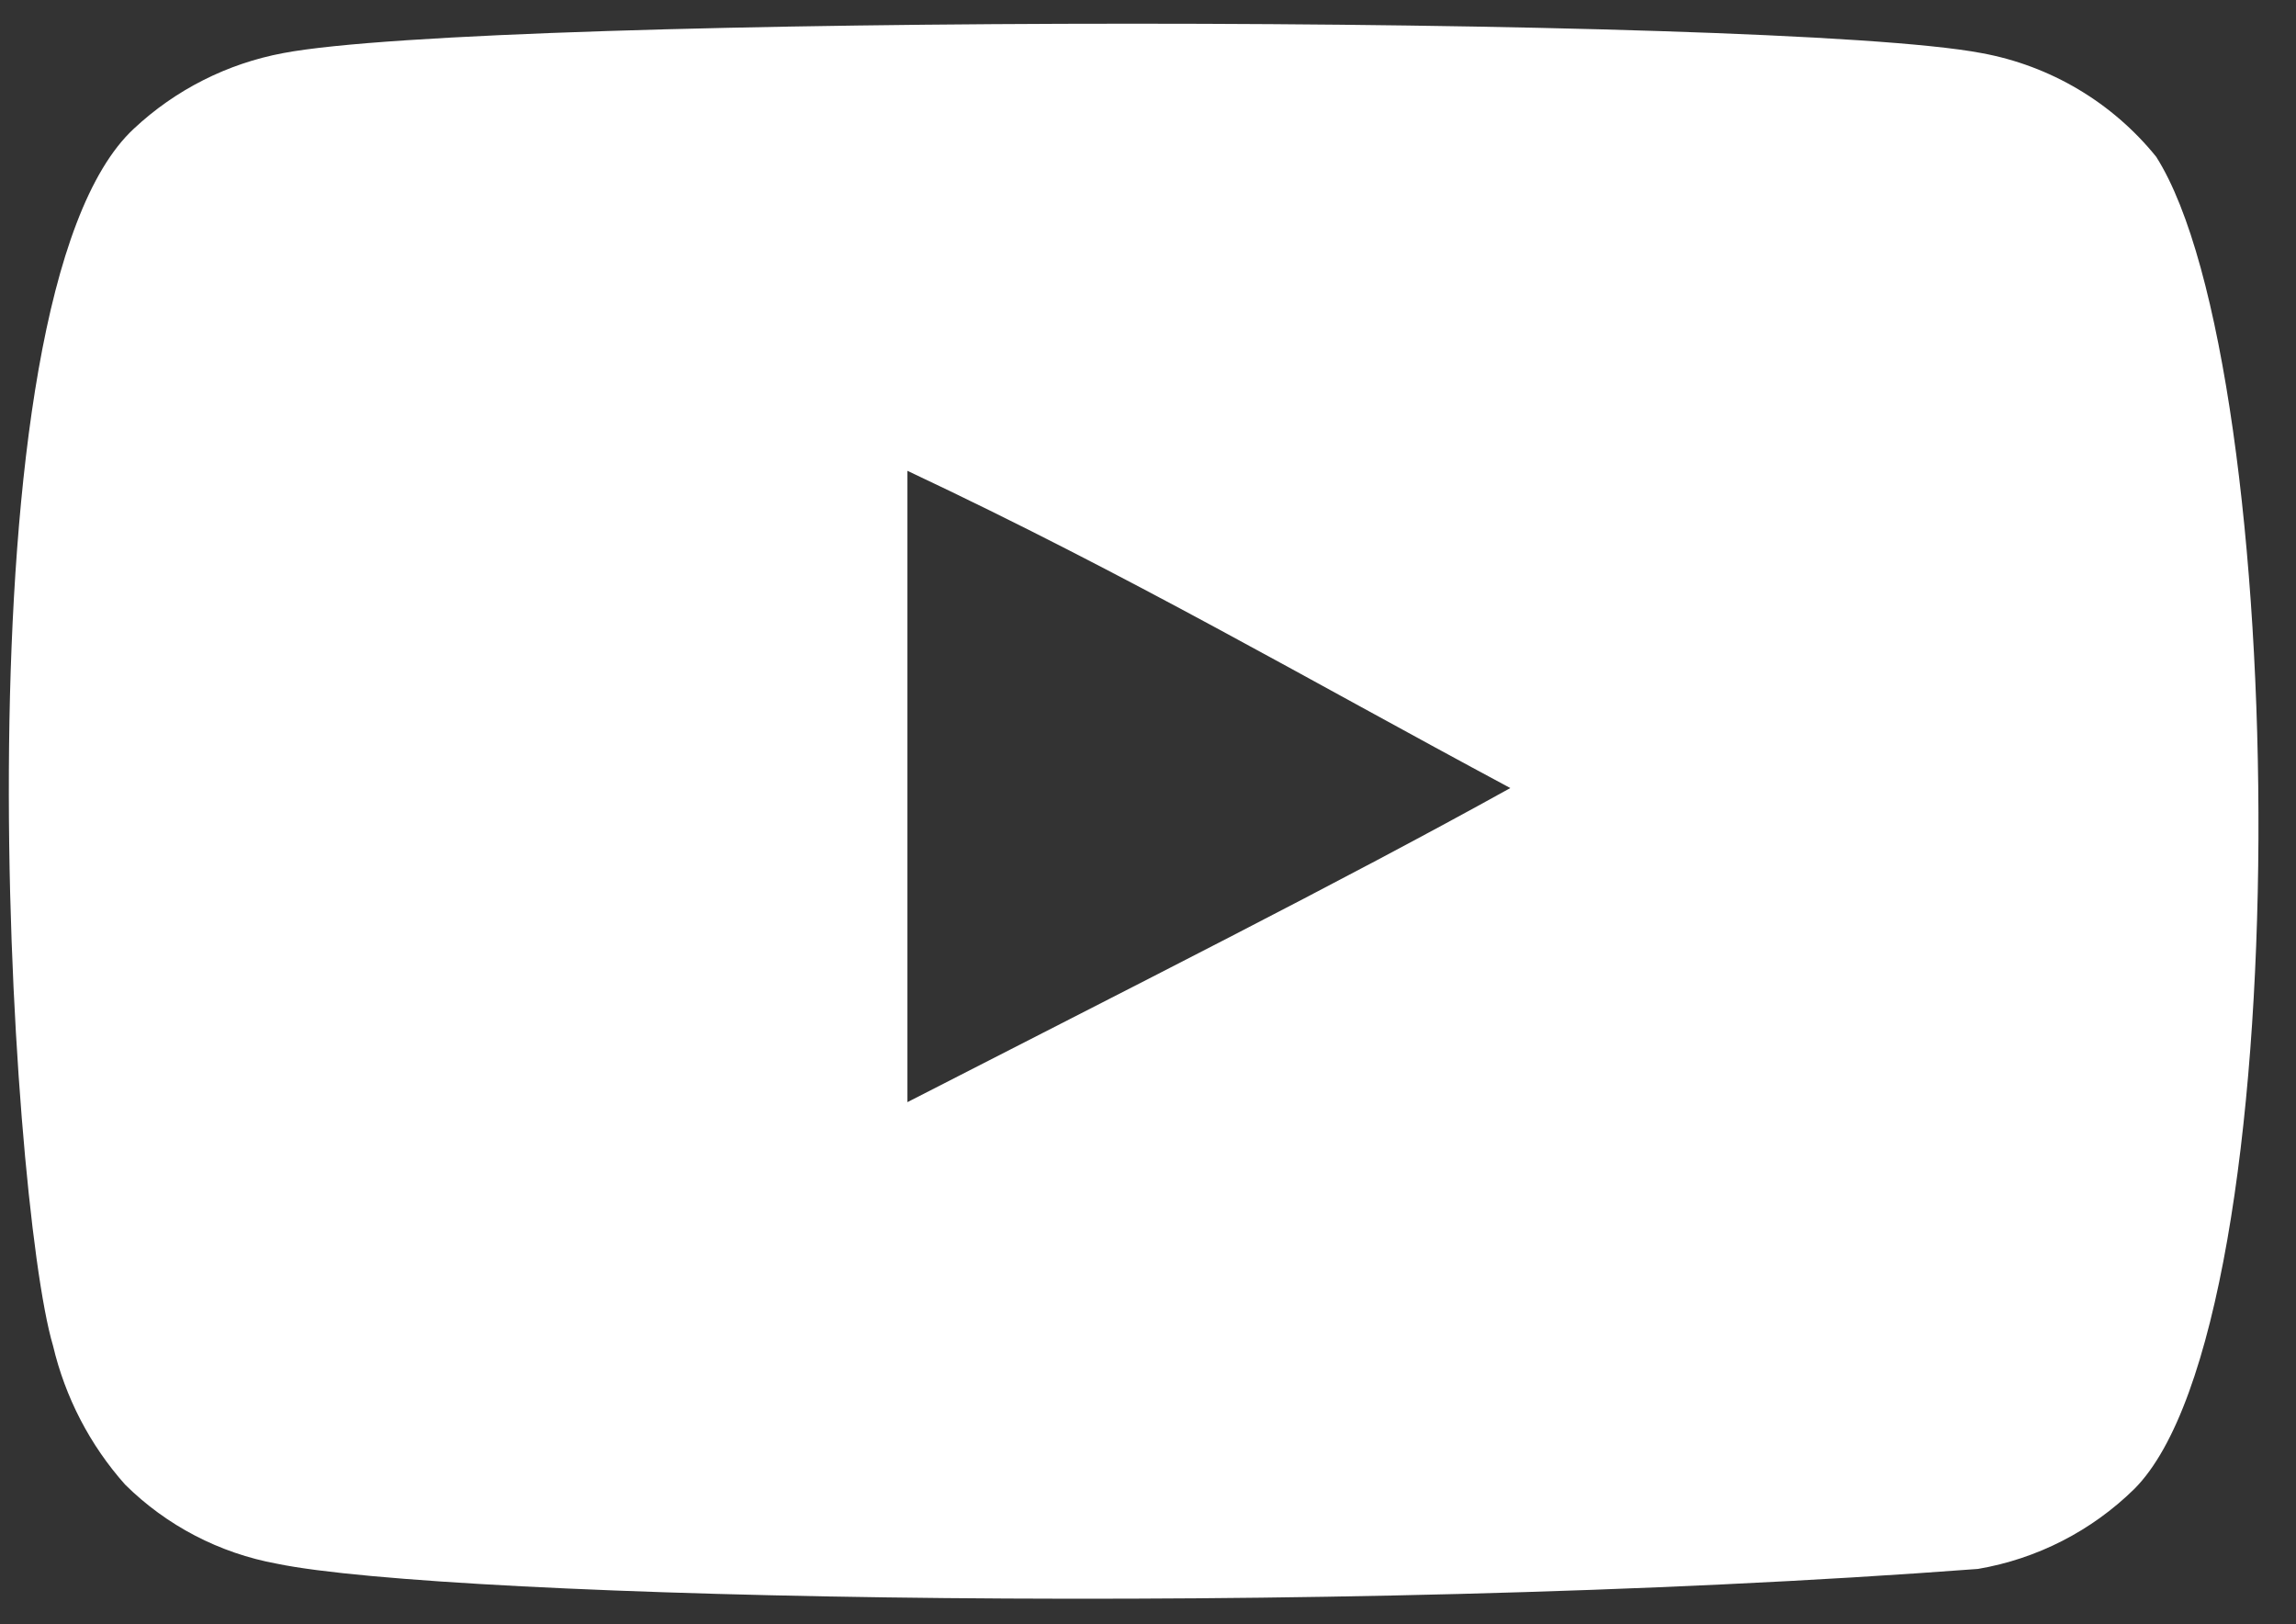 <svg width="41" height="29" viewBox="0 0 41 29" fill="none" xmlns="http://www.w3.org/2000/svg">
<rect x="0" y="0" width="41" height="29" fill="#333333" stroke="none"/>
<path fill-rule="evenodd" clip-rule="evenodd" d="M16.204 19.678V8.406C20.204 10.289 23.304 12.106 26.97 14.07C23.947 15.747 20.205 17.627 16.204 19.678ZM38.504 2.8C37.72 1.829 36.613 1.172 35.385 0.948C31.703 0.248 8.736 0.248 5.057 0.948C4.058 1.135 3.132 1.603 2.39 2.298C-0.847 5.303 0.167 21.417 0.947 24.027C1.164 24.948 1.606 25.8 2.234 26.506C2.975 27.24 3.921 27.732 4.947 27.919C7.978 28.547 23.595 28.896 35.321 28.012C36.375 27.832 37.349 27.334 38.112 26.585C41.105 23.593 40.901 6.574 38.504 2.8Z" fill="white"/>
</svg>
